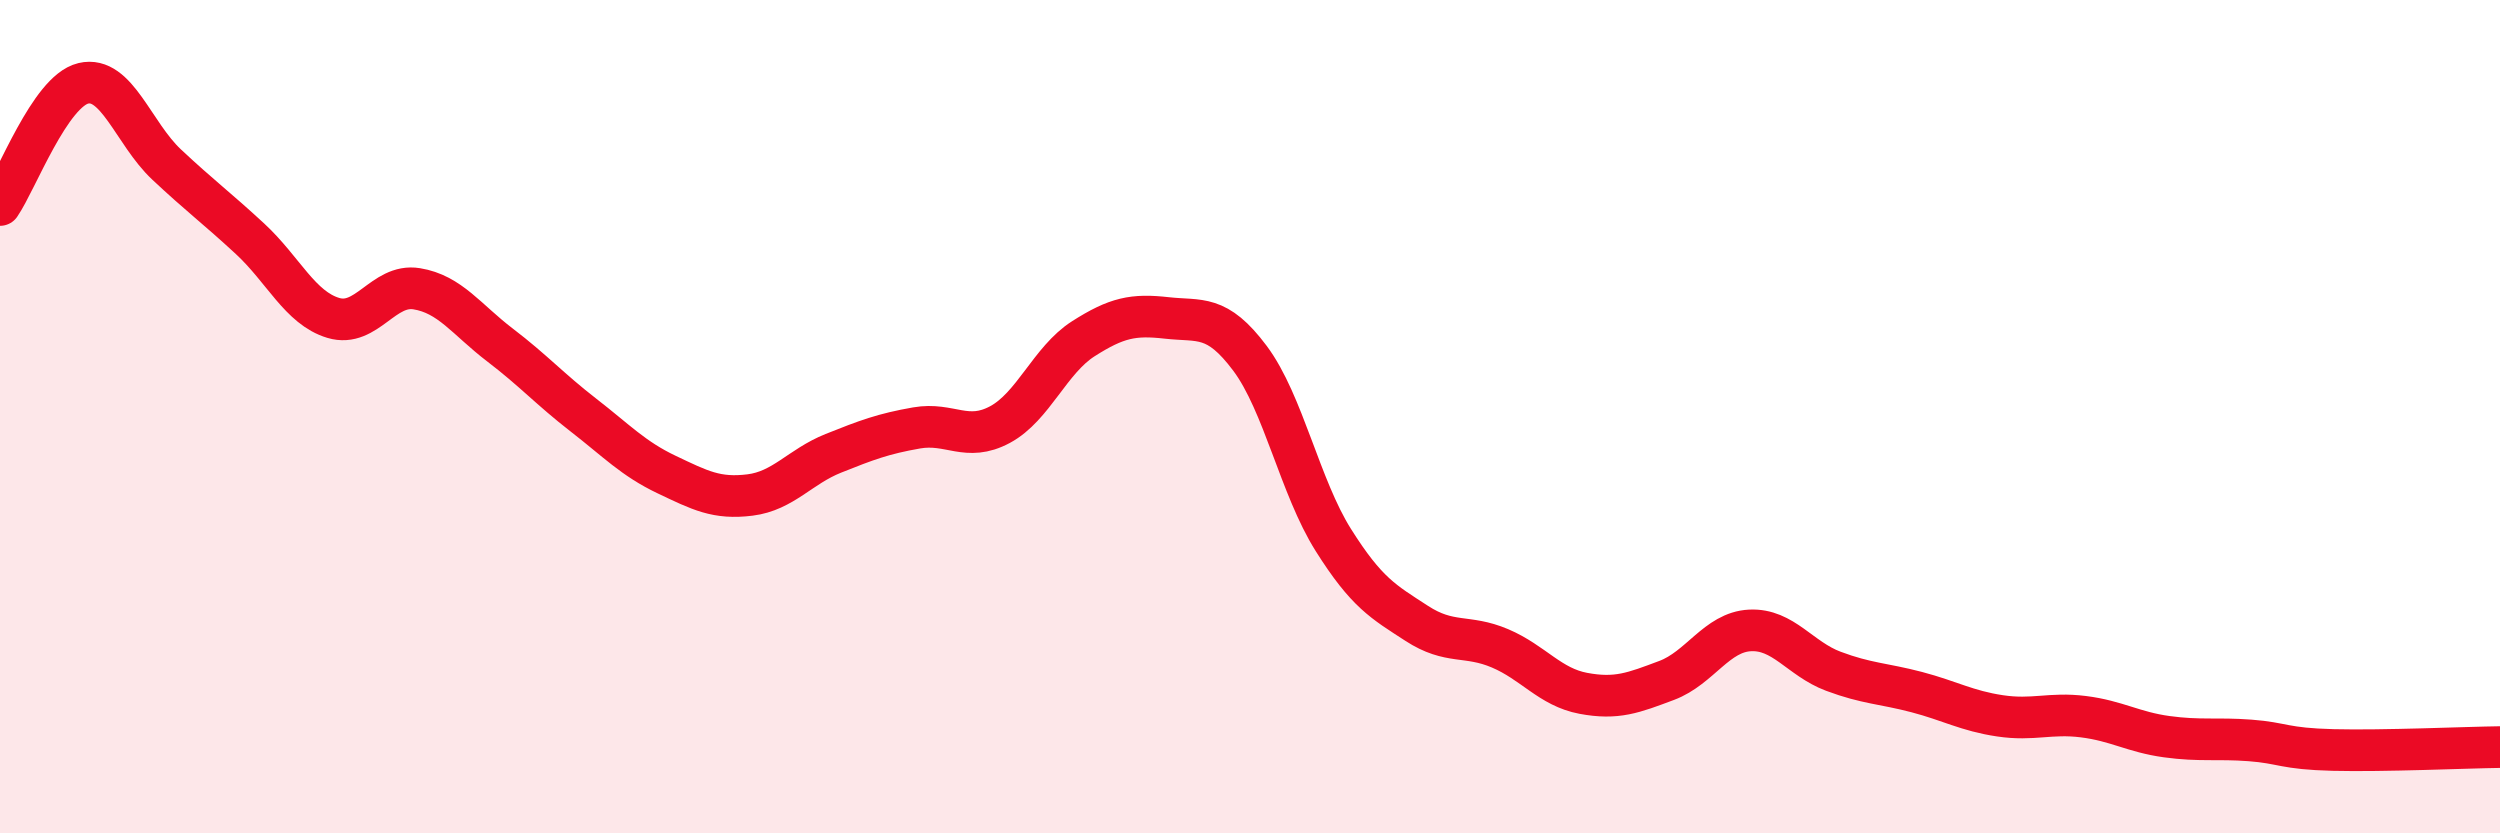 
    <svg width="60" height="20" viewBox="0 0 60 20" xmlns="http://www.w3.org/2000/svg">
      <path
        d="M 0,4.92 C 0.4,4.34 1.2,2.19 2,2 C 2.8,1.81 3.2,3.2 4,3.95 C 4.8,4.7 5.2,4.99 6,5.73 C 6.8,6.47 7.2,7.39 8,7.63 C 8.8,7.87 9.2,6.8 10,6.93 C 10.8,7.06 11.2,7.67 12,8.28 C 12.8,8.89 13.2,9.34 14,9.96 C 14.8,10.58 15.2,11.01 16,11.39 C 16.8,11.77 17.2,11.98 18,11.88 C 18.8,11.78 19.2,11.2 20,10.88 C 20.8,10.56 21.2,10.41 22,10.27 C 22.8,10.13 23.2,10.62 24,10.19 C 24.8,9.76 25.2,8.64 26,8.13 C 26.8,7.62 27.2,7.54 28,7.63 C 28.8,7.72 29.2,7.53 30,8.6 C 30.8,9.67 31.2,11.69 32,12.96 C 32.8,14.23 33.2,14.44 34,14.96 C 34.8,15.48 35.2,15.22 36,15.56 C 36.8,15.9 37.2,16.49 38,16.64 C 38.8,16.79 39.2,16.63 40,16.33 C 40.8,16.03 41.2,15.17 42,15.13 C 42.8,15.09 43.2,15.81 44,16.11 C 44.8,16.41 45.2,16.4 46,16.61 C 46.8,16.82 47.2,17.06 48,17.18 C 48.8,17.3 49.2,17.1 50,17.2 C 50.8,17.3 51.2,17.57 52,17.68 C 52.8,17.79 53.2,17.71 54,17.77 C 54.8,17.83 54.8,17.97 56,18 C 57.2,18.03 59.2,17.94 60,17.93L60 20L0 20Z"
        fill="#EB0A25"
        opacity="0.1"
        stroke-linecap="round"
        stroke-linejoin="round"
      />
      <path
        d="M 0,4.92 C 0.4,4.34 1.2,2.19 2,2 C 2.8,1.81 3.2,3.2 4,3.95 C 4.8,4.7 5.2,4.99 6,5.73 C 6.8,6.47 7.2,7.39 8,7.63 C 8.8,7.87 9.2,6.8 10,6.93 C 10.8,7.06 11.2,7.67 12,8.28 C 12.8,8.89 13.2,9.34 14,9.96 C 14.8,10.58 15.2,11.01 16,11.39 C 16.8,11.77 17.2,11.98 18,11.88 C 18.8,11.78 19.2,11.2 20,10.88 C 20.8,10.56 21.2,10.41 22,10.27 C 22.8,10.13 23.2,10.62 24,10.19 C 24.8,9.76 25.2,8.64 26,8.13 C 26.8,7.62 27.2,7.54 28,7.63 C 28.8,7.72 29.2,7.53 30,8.6 C 30.8,9.67 31.2,11.69 32,12.96 C 32.8,14.23 33.2,14.44 34,14.96 C 34.8,15.48 35.2,15.22 36,15.56 C 36.8,15.9 37.2,16.49 38,16.64 C 38.8,16.79 39.2,16.63 40,16.33 C 40.8,16.03 41.2,15.17 42,15.13 C 42.8,15.09 43.2,15.81 44,16.11 C 44.8,16.41 45.2,16.4 46,16.61 C 46.8,16.82 47.2,17.06 48,17.18 C 48.8,17.3 49.2,17.1 50,17.2 C 50.8,17.3 51.2,17.57 52,17.68 C 52.8,17.79 53.2,17.71 54,17.77 C 54.8,17.83 54.8,17.97 56,18 C 57.2,18.03 59.2,17.94 60,17.93"
        stroke="#EB0A25"
        stroke-width="1"
        fill="none"
        stroke-linecap="round"
        stroke-linejoin="round"
      />
    </svg>
  